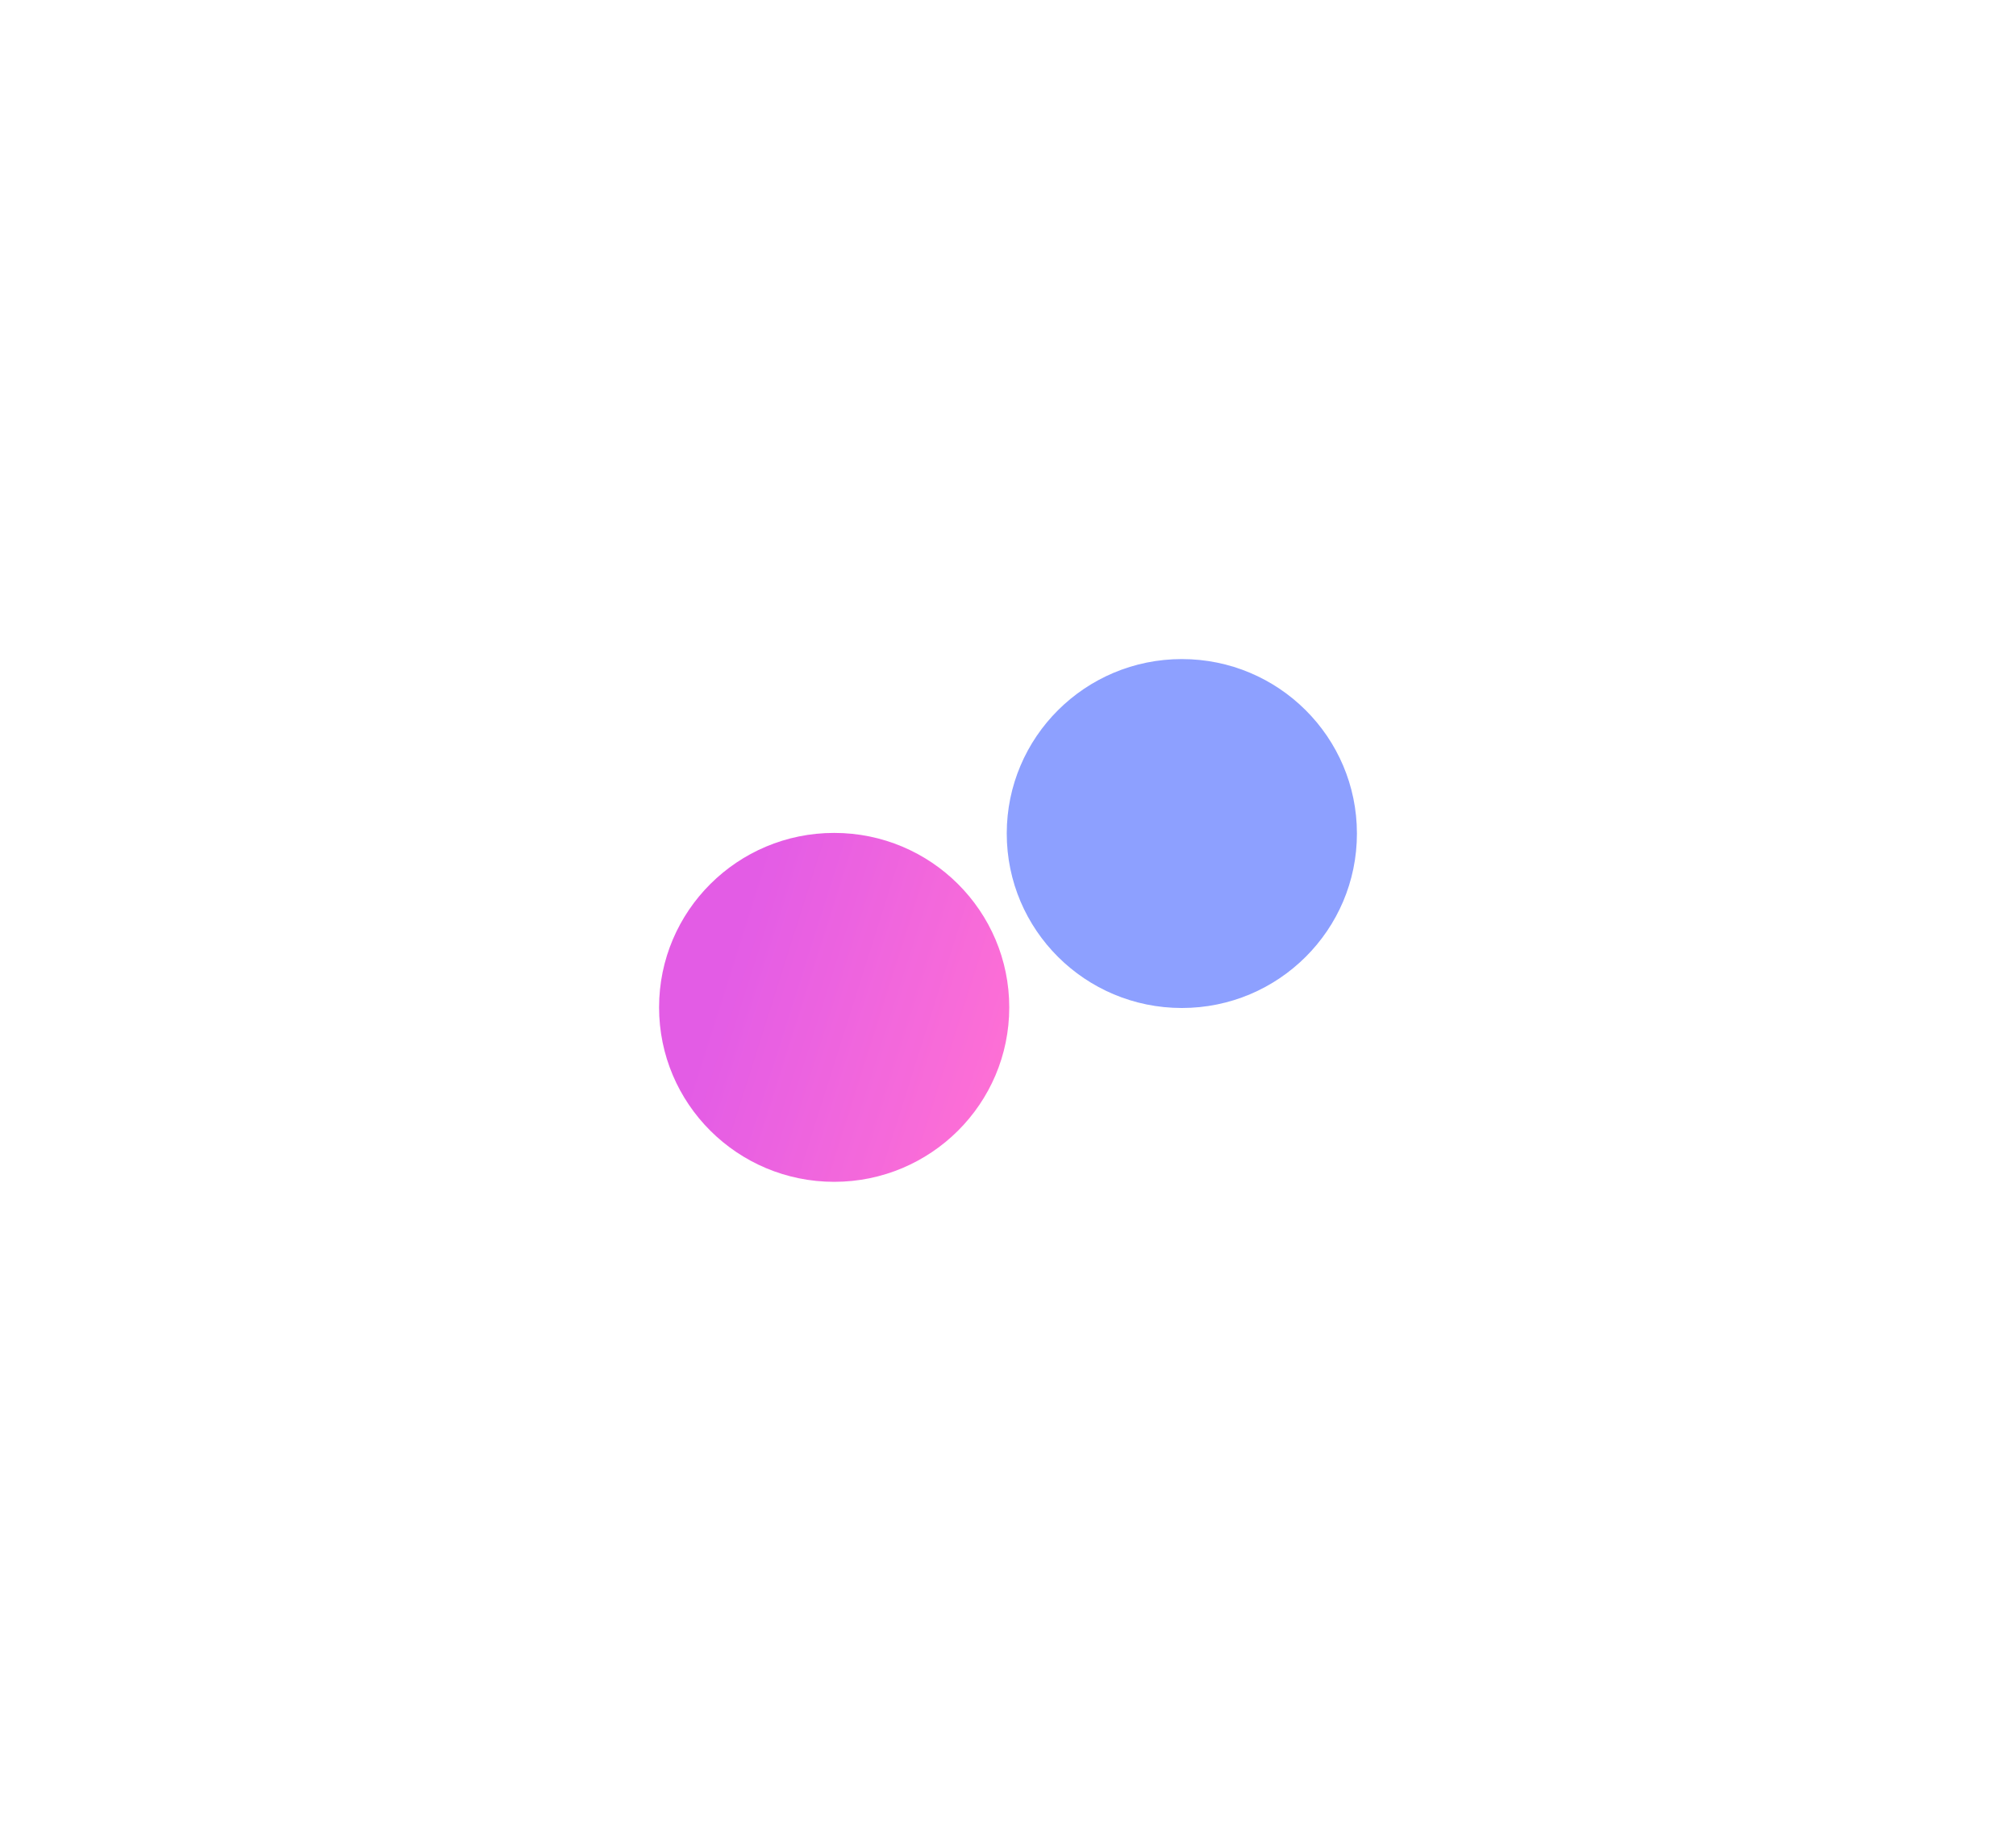 <?xml version="1.0" encoding="UTF-8"?> <svg xmlns="http://www.w3.org/2000/svg" width="1612" height="1472" viewBox="0 0 1612 1472" fill="none"><g opacity="0.64" filter="url(#filter0_f_110_416)"><ellipse cx="667" cy="805.5" rx="140" ry="139.5" fill="url(#paint0_linear_110_416)"></ellipse></g><g opacity="0.64" filter="url(#filter1_f_110_416)"><ellipse cx="945" cy="666.5" rx="140" ry="139.5" fill="#4C6AFF"></ellipse></g><defs><filter id="filter0_f_110_416" x="0" y="139" width="1334" height="1333" filterUnits="userSpaceOnUse" color-interpolation-filters="sRGB"><feFlood flood-opacity="0" result="BackgroundImageFix"></feFlood><feBlend mode="normal" in="SourceGraphic" in2="BackgroundImageFix" result="shape"></feBlend><feGaussianBlur stdDeviation="263.5" result="effect1_foregroundBlur_110_416"></feGaussianBlur></filter><filter id="filter1_f_110_416" x="278" y="0" width="1334" height="1333" filterUnits="userSpaceOnUse" color-interpolation-filters="sRGB"><feFlood flood-opacity="0" result="BackgroundImageFix"></feFlood><feBlend mode="normal" in="SourceGraphic" in2="BackgroundImageFix" result="shape"></feBlend><feGaussianBlur stdDeviation="263.5" result="effect1_foregroundBlur_110_416"></feGaussianBlur></filter><linearGradient id="paint0_linear_110_416" x1="827.178" y1="820.641" x2="590.926" y2="745.689" gradientUnits="userSpaceOnUse"><stop stop-color="#FF20BC"></stop><stop offset="1" stop-color="#D300D7"></stop></linearGradient></defs></svg> 